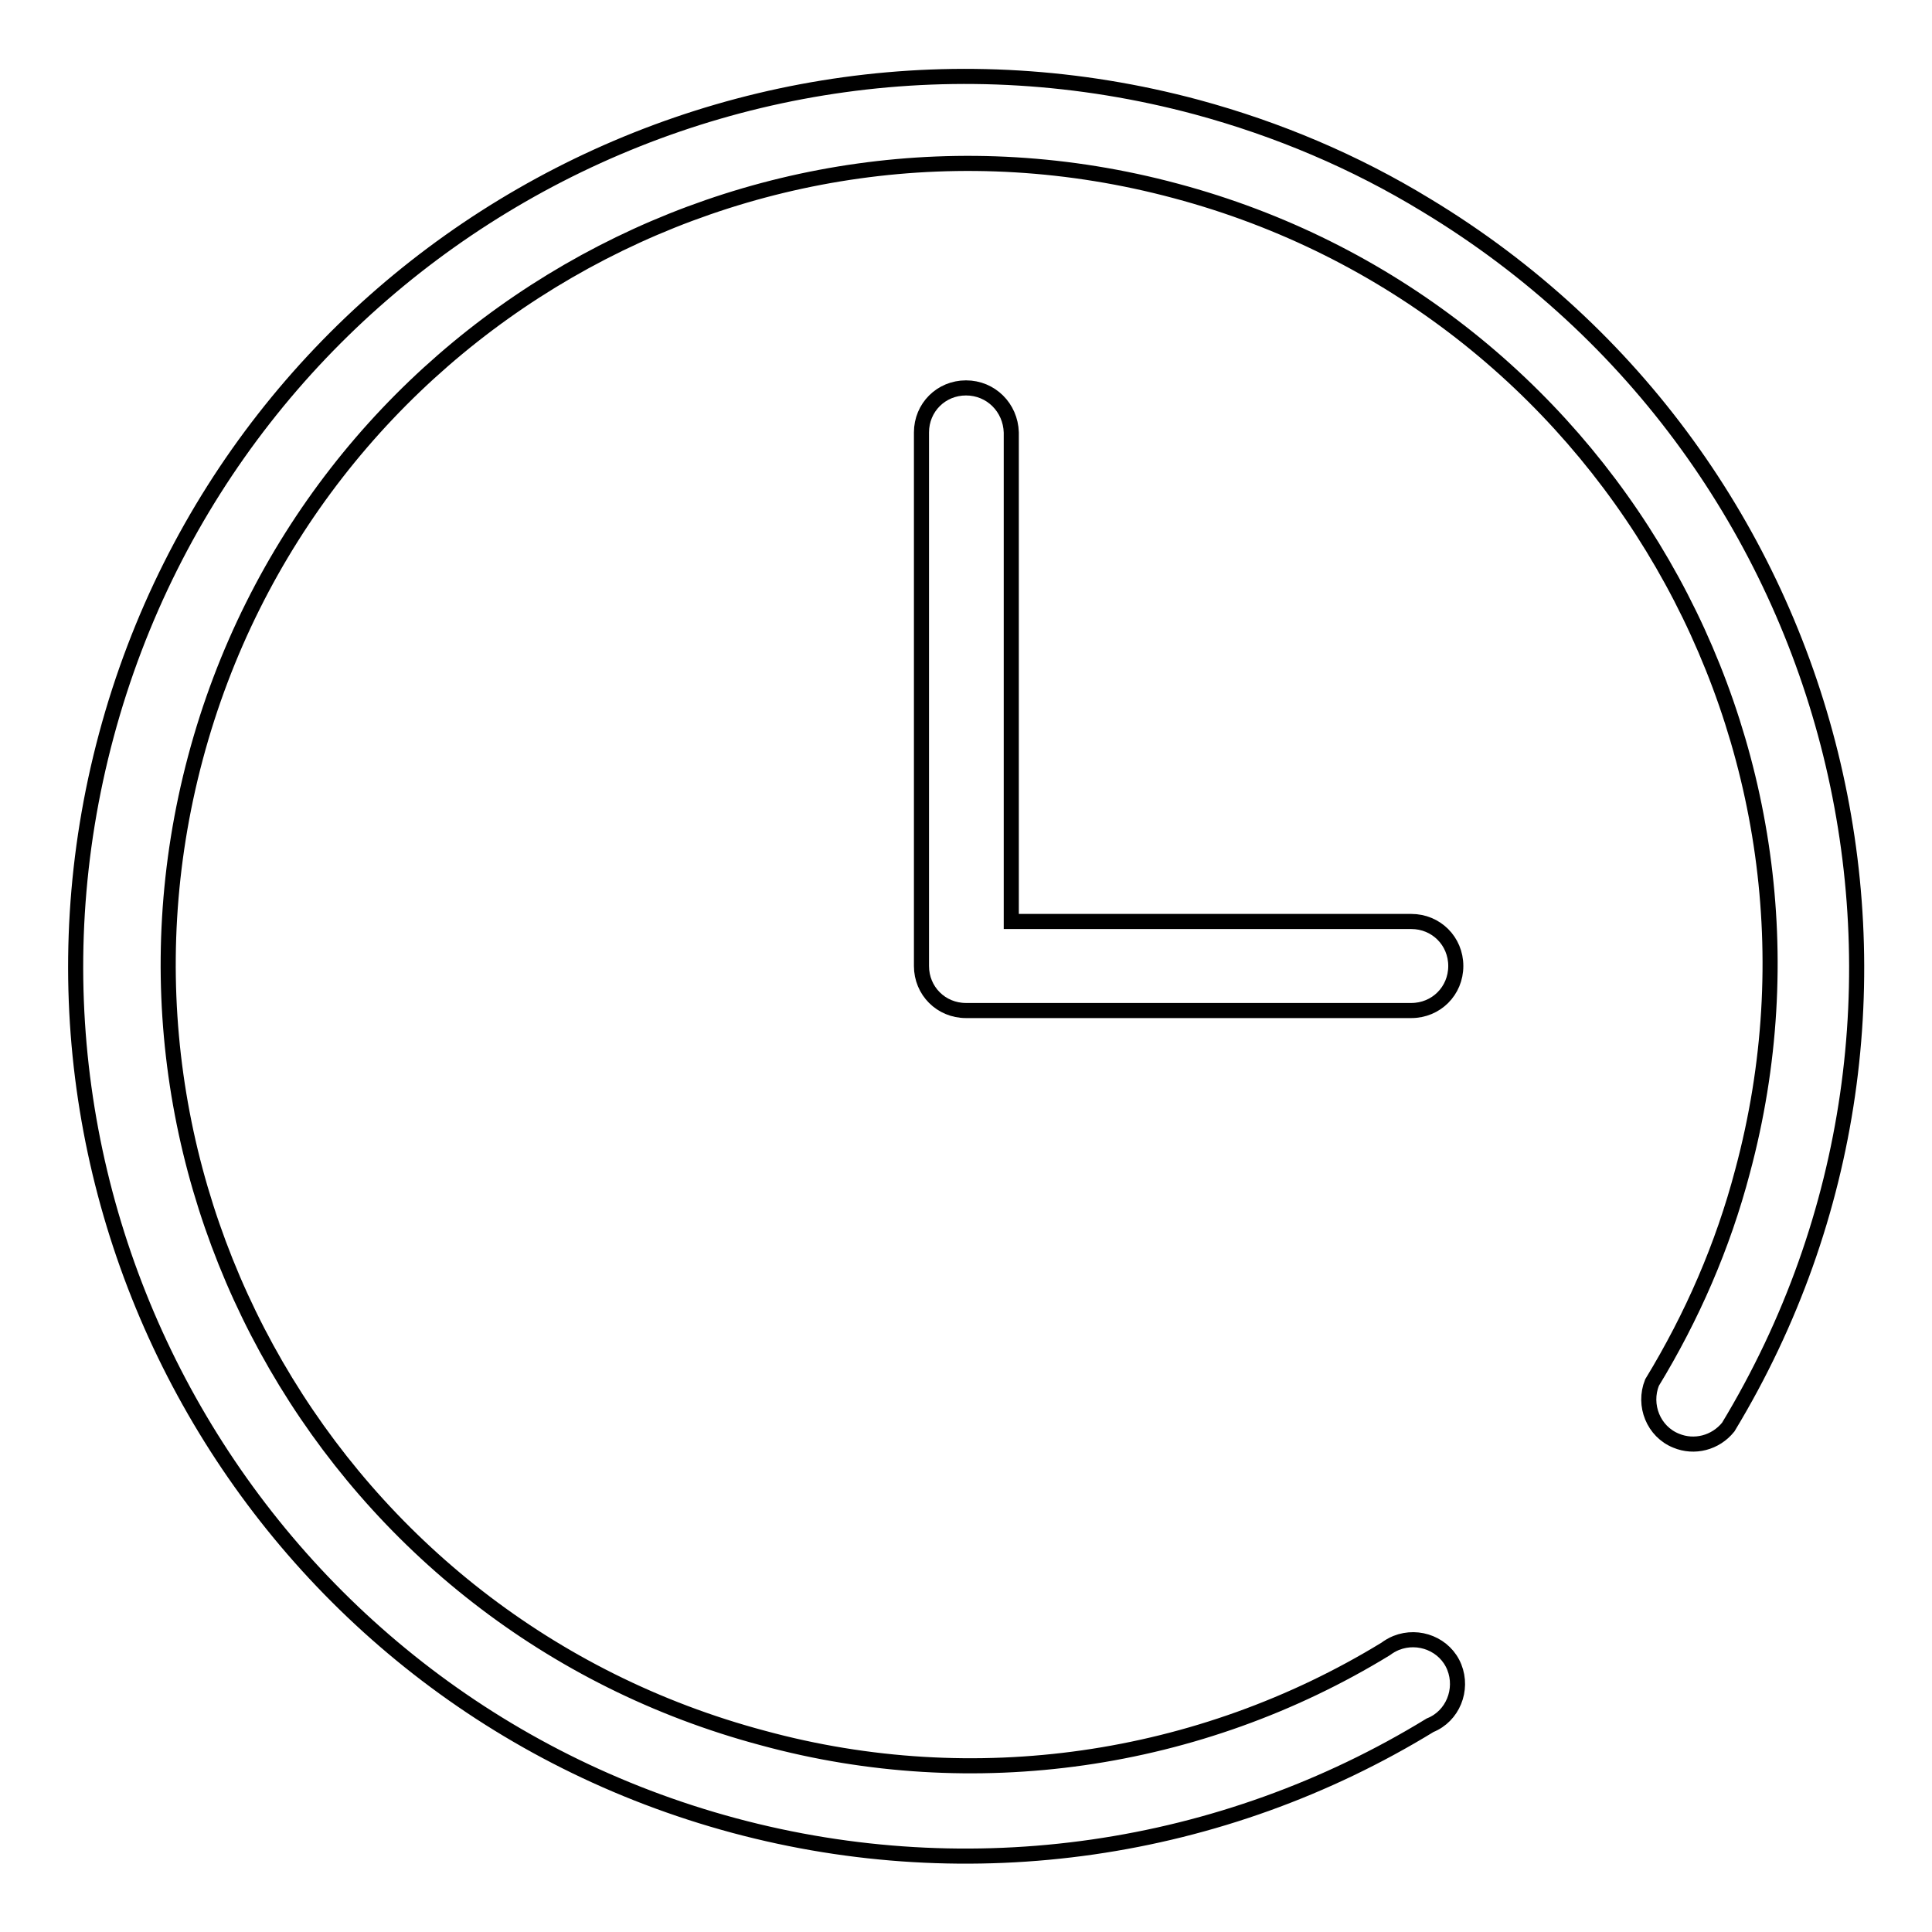 <?xml version="1.0" encoding="utf-8"?>
<!-- Svg Vector Icons : http://www.onlinewebfonts.com/icon -->
<!DOCTYPE svg PUBLIC "-//W3C//DTD SVG 1.1//EN" "http://www.w3.org/Graphics/SVG/1.1/DTD/svg11.dtd">
<svg version="1.1" xmlns="http://www.w3.org/2000/svg" xmlns:xlink="http://www.w3.org/1999/xlink" x="0px" y="0px" viewBox="0 0 256 256" enable-background="new 0 0 256 256" xml:space="preserve">
<g> <path stroke-width="2" fill-opacity="0" stroke="#000000"  d="M158.6,14.2C95.7-2.7,31,34.5,14.1,97.4c-16.9,62.9,20.3,127.6,83.2,144.5c31.3,8.4,64.6,3.6,92.2-13.3 c3-1.2,4.4-4.7,3.2-7.7c-1.2-3-4.7-4.4-7.7-3.2c-0.5,0.2-1,0.5-1.4,0.8c-24.7,15.1-54.6,19.4-82.5,11.8 C44.4,215.2,10.8,157,25.9,100.4C41,43.8,99.2,10.1,155.8,25.3c56.6,15.1,90.3,73.3,75.1,129.9c-2.6,9.9-6.7,19.3-12,28 c-1.2,3,0.2,6.5,3.2,7.7c2.4,1,5.2,0.3,6.9-1.8c33.7-55.7,15.8-128.2-40-161.9C179.5,21.4,169.3,17.1,158.6,14.2L158.6,14.2z"/> <path stroke-width="2" fill-opacity="0" stroke="#000000"  d="M128,51.4c-3.3,0-5.9,2.6-5.9,5.9V128c0,3.3,2.6,5.9,5.9,5.9H187c3.3,0,5.9-2.6,5.9-5.9 c0-3.3-2.6-5.9-5.9-5.9h-53V57.3C133.9,54,131.3,51.4,128,51.4z"/></g>
</svg>